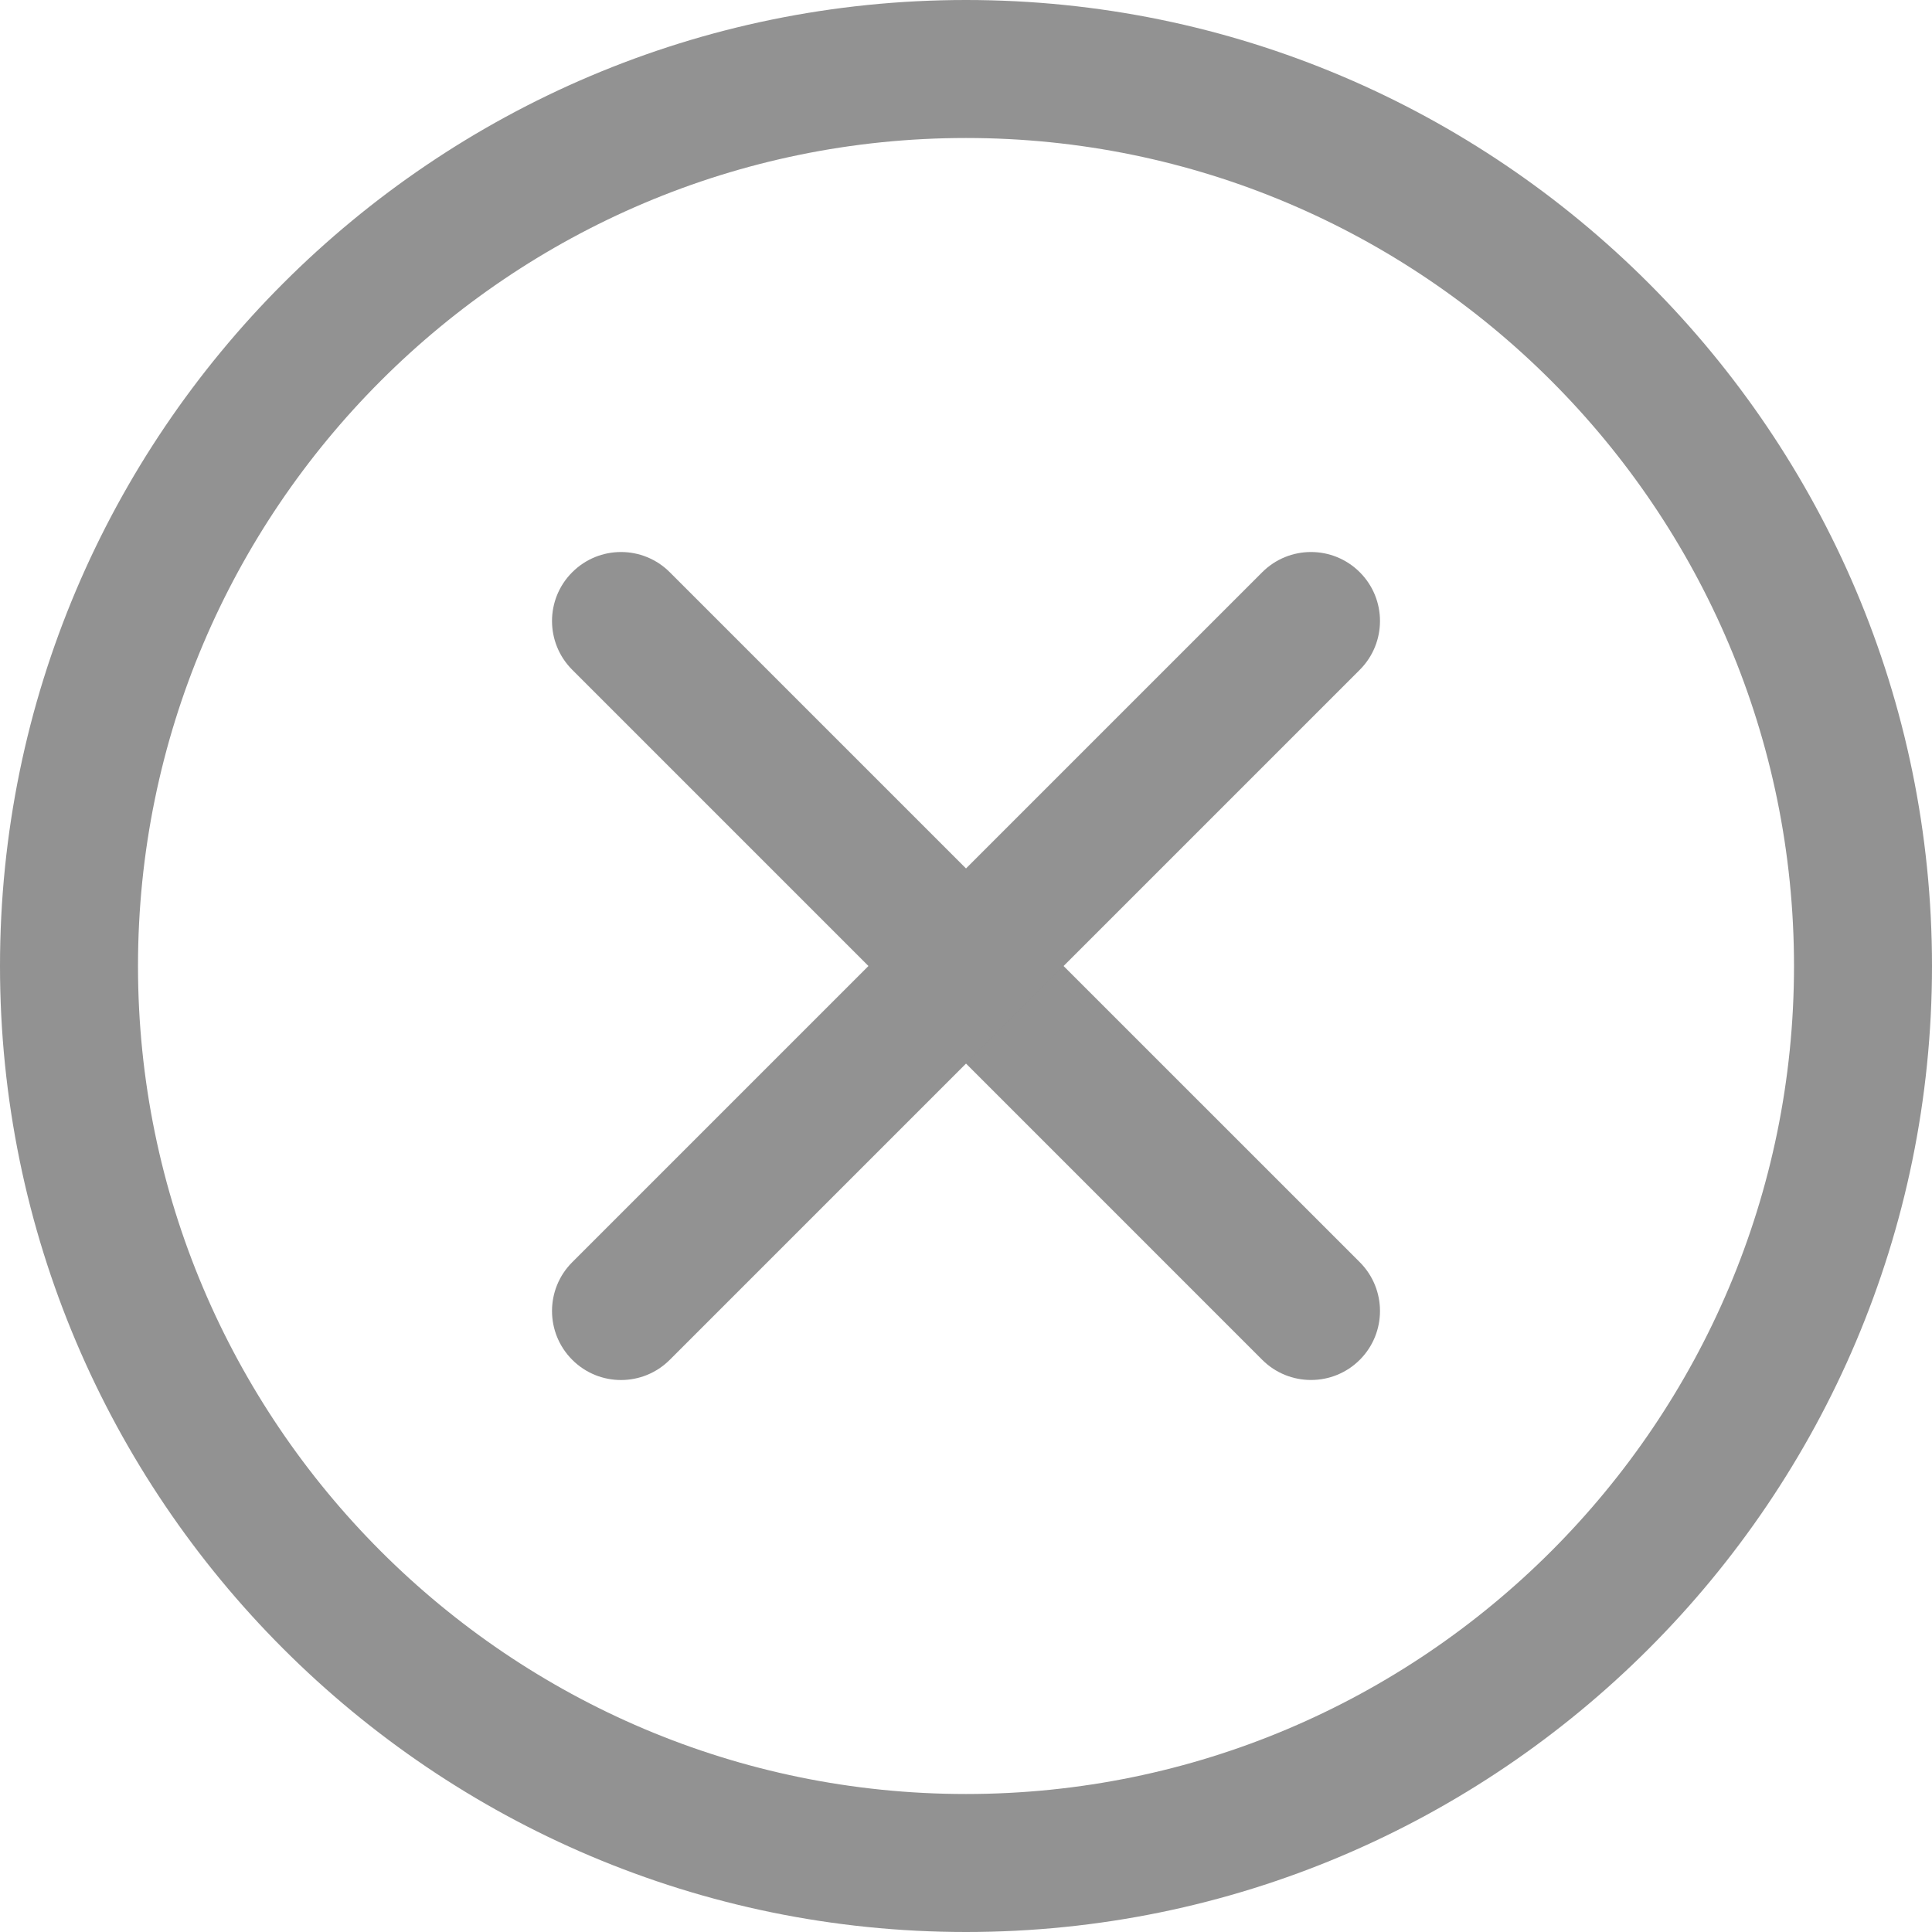 <?xml version="1.0" encoding="UTF-8"?> <svg xmlns="http://www.w3.org/2000/svg" width="47" height="47" viewBox="0 0 47 47" fill="none"> <path d="M23.5 47C10.542 47 0 36.458 0 23.5C0 10.542 10.542 0 23.5 0C36.458 0 47 10.542 47 23.5C47 36.458 36.458 47 23.5 47ZM23.5 3.357C12.393 3.357 3.357 12.393 3.357 23.5C3.357 34.607 12.393 43.643 23.5 43.643C34.607 43.643 43.643 34.607 43.643 23.5C43.643 12.393 34.607 3.357 23.5 3.357Z" fill="#929292"></path> <path d="M31.893 33.571C31.463 33.571 31.034 33.408 30.706 33.08L13.921 16.294C13.265 15.638 13.265 14.576 13.921 13.921C14.576 13.265 15.639 13.265 16.294 13.921L33.08 30.706C33.735 31.362 33.735 32.424 33.08 33.08C32.752 33.408 32.322 33.571 31.893 33.571Z" fill="#929292"></path> <path d="M15.107 33.572C14.678 33.572 14.248 33.408 13.921 33.08C13.265 32.424 13.265 31.361 13.921 30.706L30.706 13.921C31.362 13.265 32.424 13.265 33.08 13.921C33.735 14.576 33.735 15.638 33.08 16.294L16.294 33.08C15.966 33.408 15.537 33.572 15.107 33.572Z" fill="#929292"></path> </svg> 